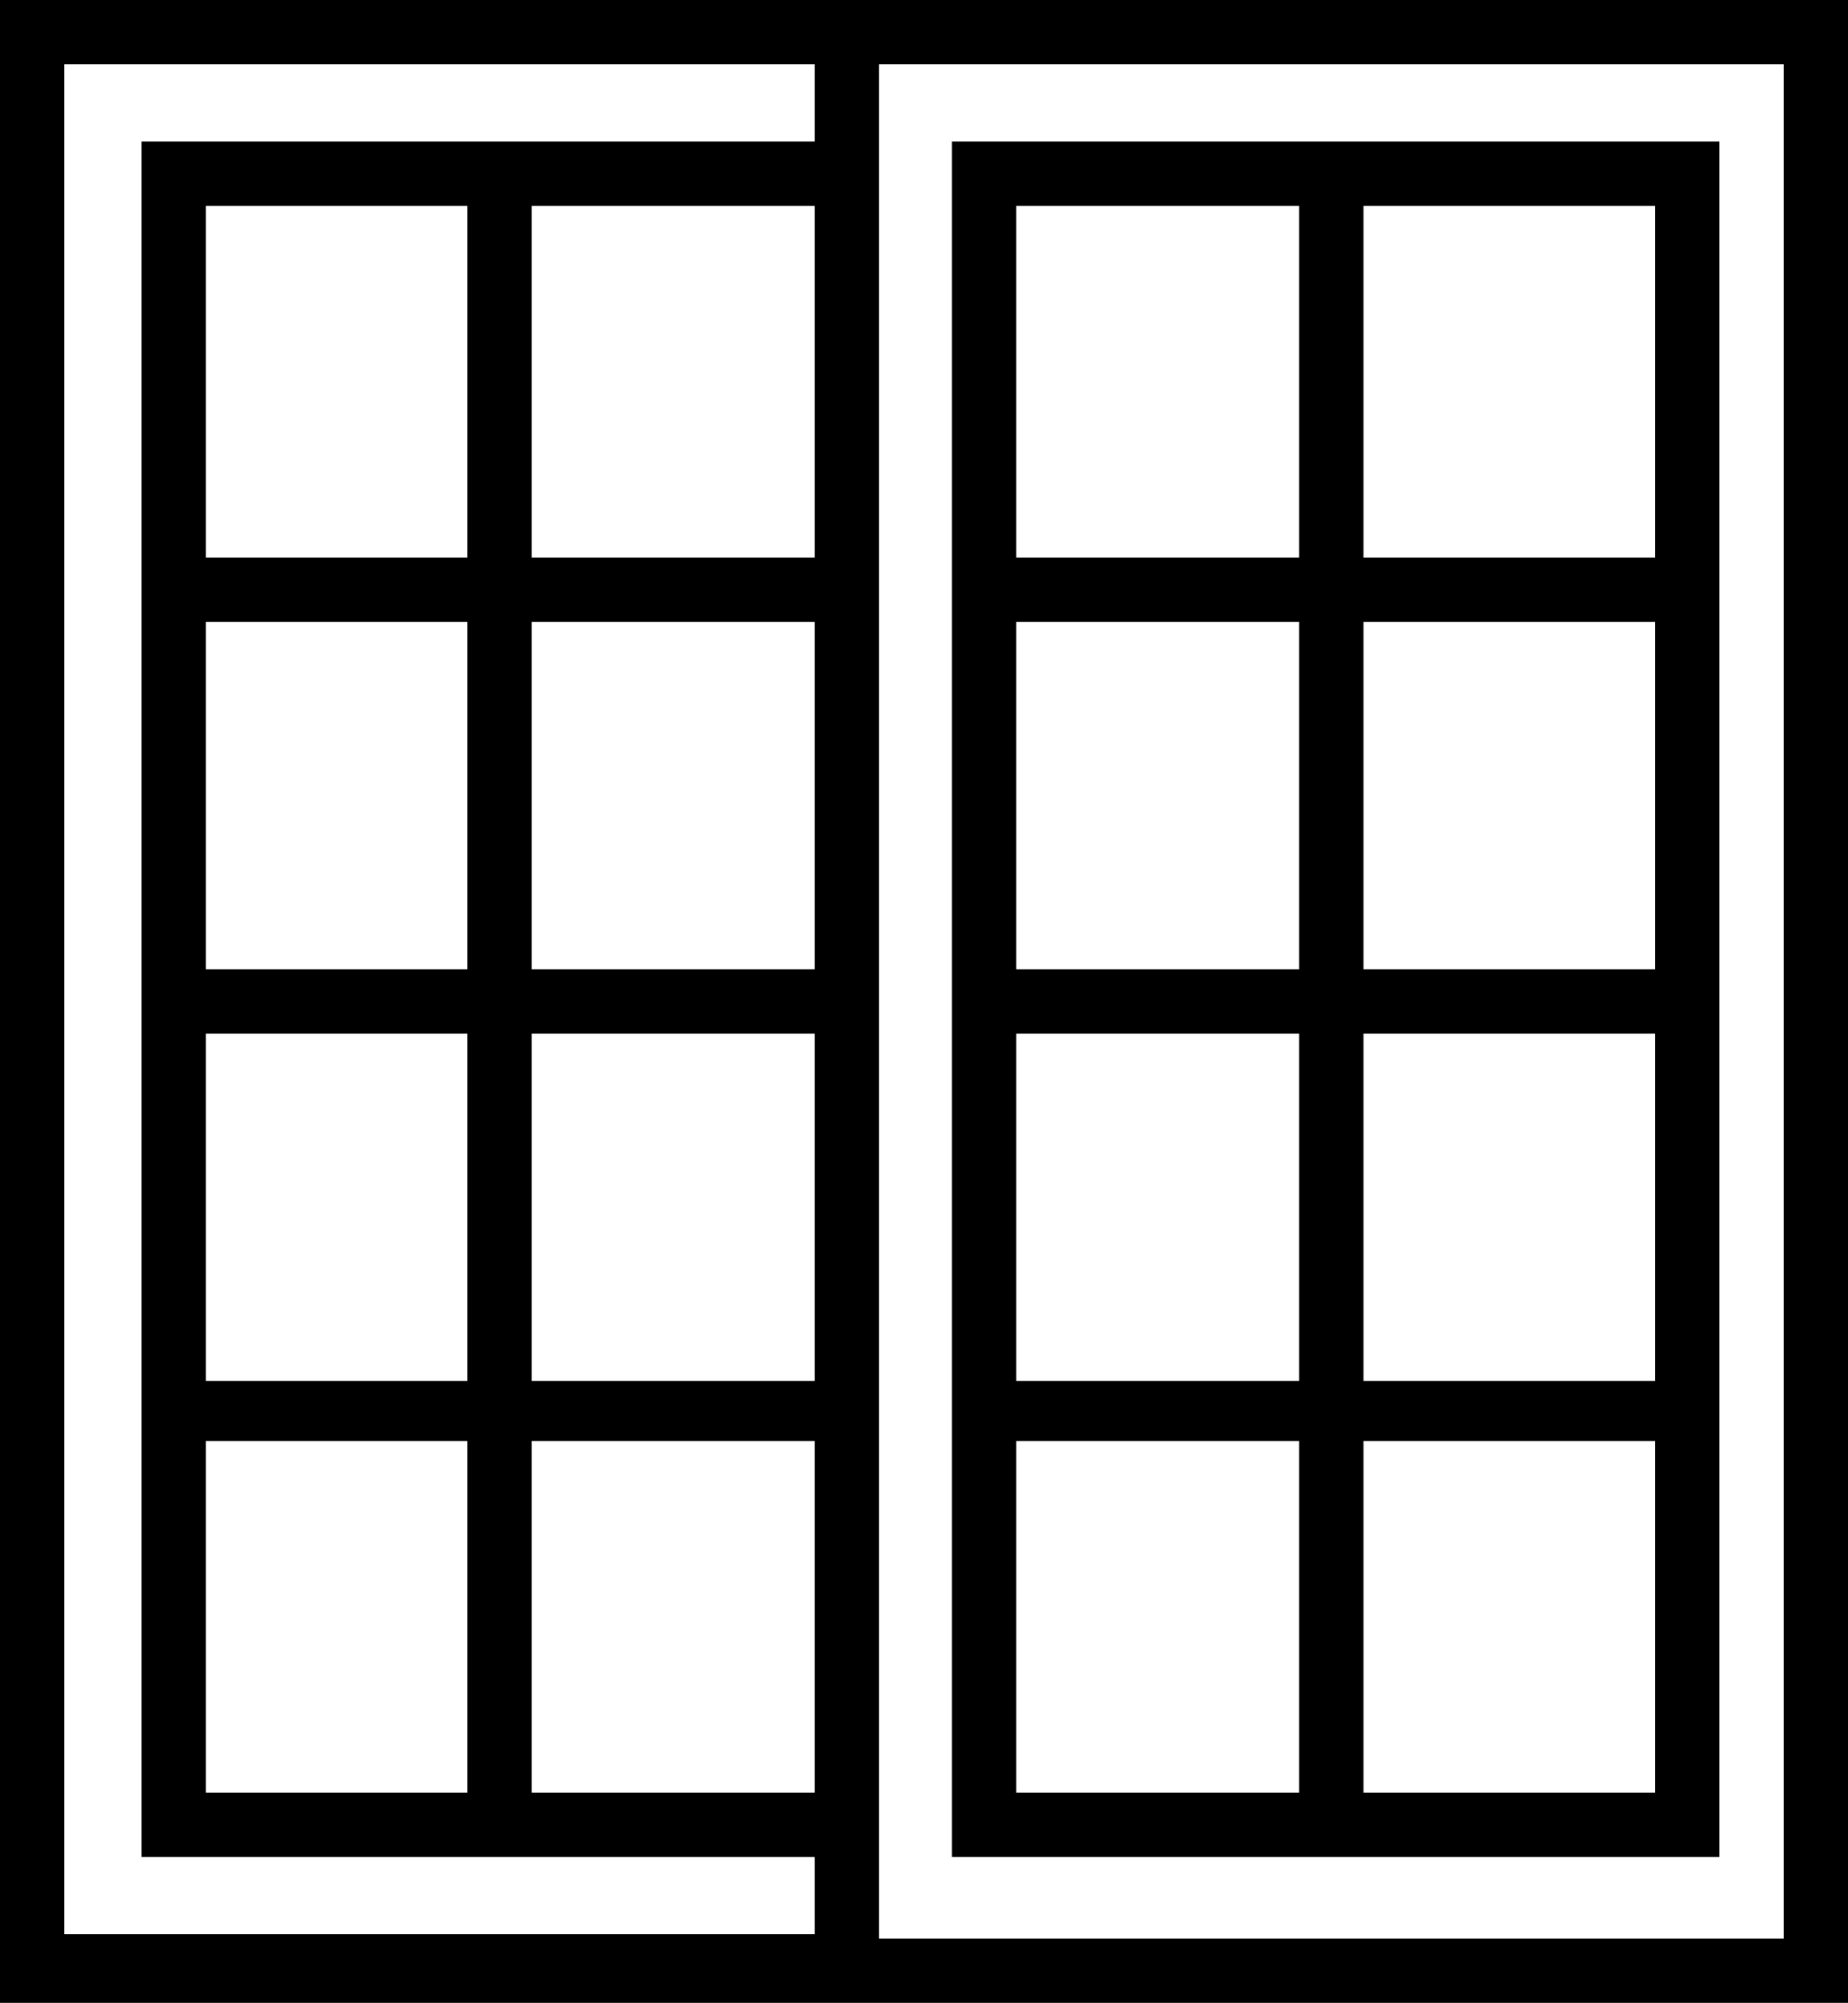 ﻿<!-- Generator: Adobe Illustrator 20.1.0, SVG Export Plug-In -->
<svg version="1.1"
	 xmlns="http://www.w3.org/2000/svg" xmlns:xlink="http://www.w3.org/1999/xlink" xmlns:a="http://ns.adobe.com/AdobeSVGViewerExtensions/3.0/"
	 x="0px" y="0px" width="43.1px" height="46.7px" viewBox="0 0 43.1 46.7" style="enable-background:new 0 0 43.1 46.7;"
	 xml:space="preserve">
<defs>
</defs>
<g>
	<path d="M19,0H0v46.7h19h24.1V0H19z M1.5,45.2V1.5H19v1.8h-6.6h-1.5H3.3v40h7.6h1.5H19v1.8H1.5z M4.8,24.1h6.1v8.1H4.8V24.1z
		 M12.4,24.1H19v8.1h-6.6V24.1z M12.4,22.6v-8.1H19v8.1H12.4z M19,13h-6.6V4.8H19V13z M10.9,13H4.8V4.8h6.1V13z M10.9,14.5v8.1H4.8
		v-8.1H10.9z M4.8,33.6h6.1v8.2H4.8V33.6z M12.4,33.6H19v8.2h-6.6V33.6z M41.6,45.2H20.5v-1.8h0v-40h0V1.5h21.1V45.2z"/>
	<path d="M31.8,43.3h8.3v-40h-8.3h-1.5h-8.1v40h8.1H31.8z M31.8,41.8v-8.2h6.8v8.2H31.8z M30.3,22.6h-6.6v-8.1h6.6V22.6z M31.8,14.5
		h6.8v8.1h-6.8V14.5z M23.7,24.1h6.6v8.1h-6.6V24.1z M31.8,24.1h6.8v8.1h-6.8V24.1z M38.6,4.8V13h-6.8V4.8H38.6z M30.3,4.8V13h-6.6
		V4.8H30.3z M23.7,41.8v-8.2h6.6v8.2H23.7z"/>
</g>
</svg>